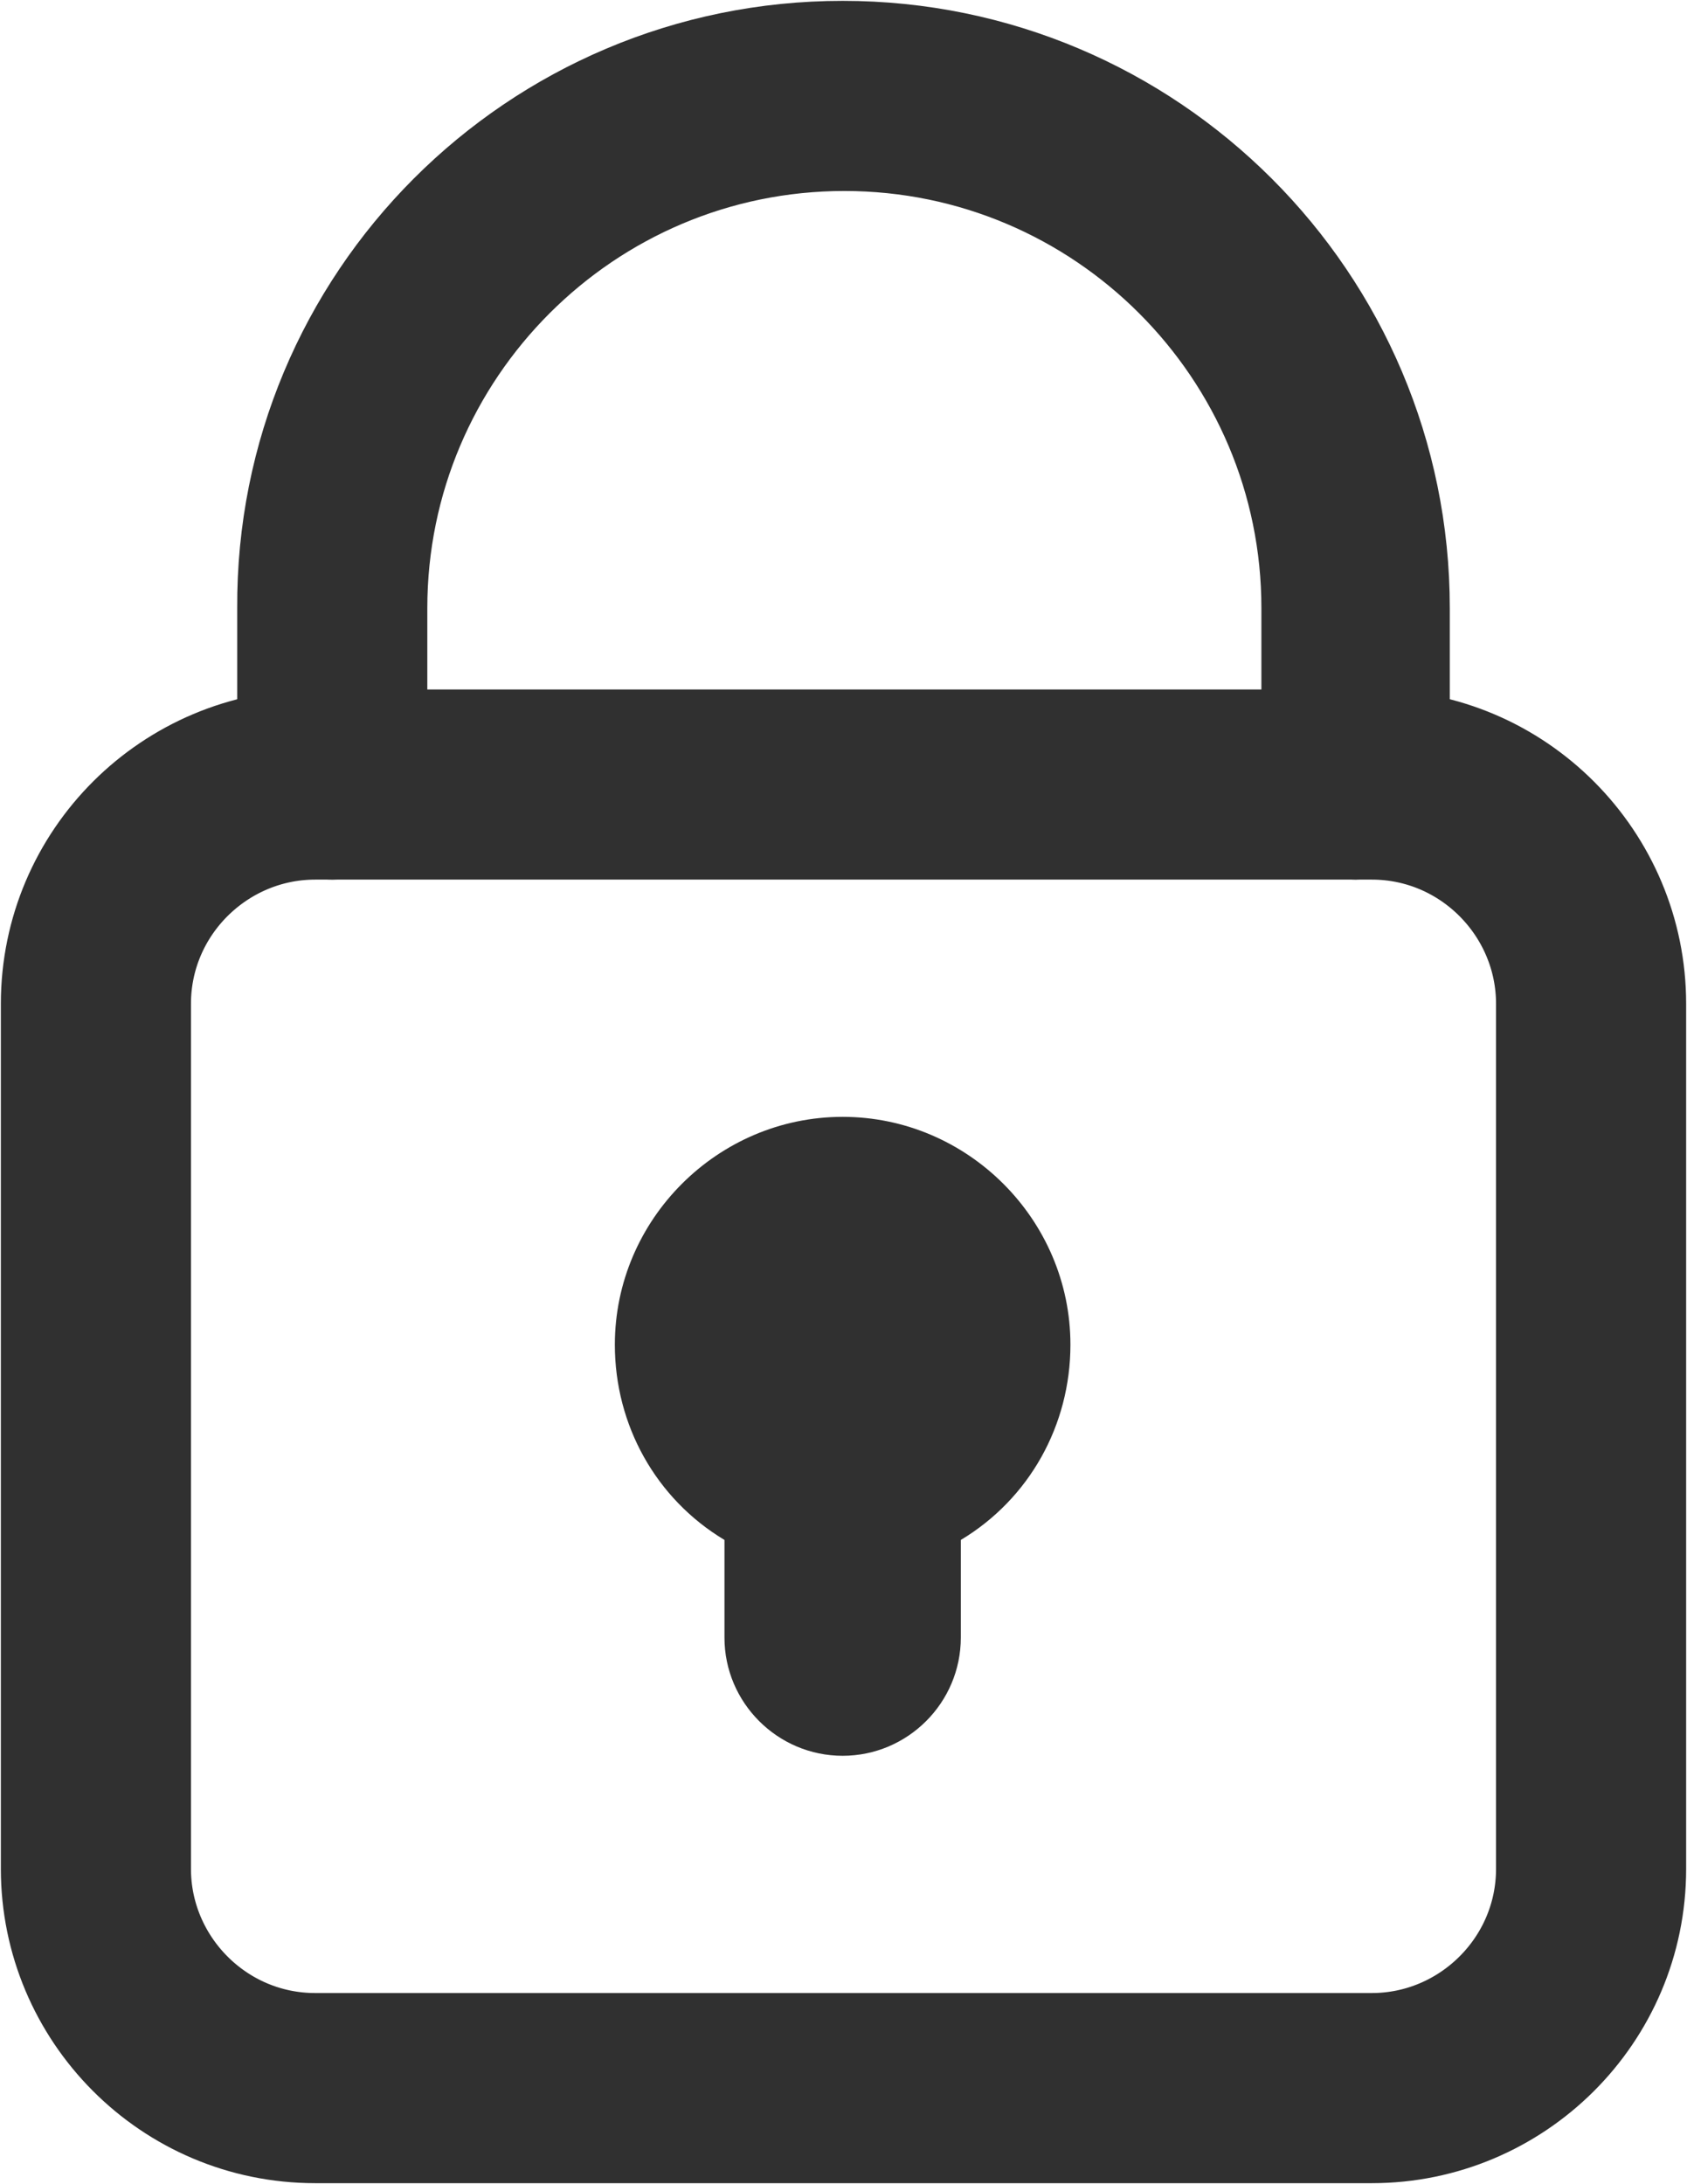 <?xml version="1.0" encoding="UTF-8"?><svg id="_イヤー_2" xmlns="http://www.w3.org/2000/svg" width="9.85" height="12.75" viewBox="0 0 9.85 12.75"><defs><style>.cls-1,.cls-2{fill:#303030;}.cls-2{stroke:#303030;stroke-miterlimit:10;stroke-width:.75px;}</style></defs><g id="header"><g><path class="cls-2" d="M8.01,12.37H1.84c-.81,0-1.46-.66-1.46-1.46V5.86c0-.81,.66-1.46,1.46-1.46h6.17c.81,0,1.46,.66,1.46,1.46v5.05c0,.81-.66,1.46-1.46,1.46ZM1.84,4.76c-.6,0-1.1,.49-1.1,1.1v5.05c0,.6,.49,1.1,1.1,1.1h6.17c.6,0,1.1-.49,1.1-1.1V5.86c0-.6-.49-1.1-1.1-1.1H1.84Z"/><path class="cls-2" d="M7.92,4.76c-.1,0-.18-.08-.18-.18v-1.03c0-1.55-1.26-2.81-2.81-2.81s-2.81,1.26-2.81,2.81v1.03c0,.1-.08,.18-.18,.18s-.18-.08-.18-.18v-1.03C1.75,1.8,3.17,.38,4.92,.38s3.17,1.42,3.17,3.17v1.03c0,.1-.08,.18-.18,.18Z"/><path class="cls-1" d="M4.92,10.25c-.38,0-.69-.31-.69-.69v-.57c-.4-.24-.64-.67-.64-1.14,0-.73,.6-1.33,1.33-1.33s1.33,.6,1.33,1.33c0,.47-.24,.9-.64,1.14v.57c0,.38-.31,.69-.69,.69Z"/></g></g></svg>